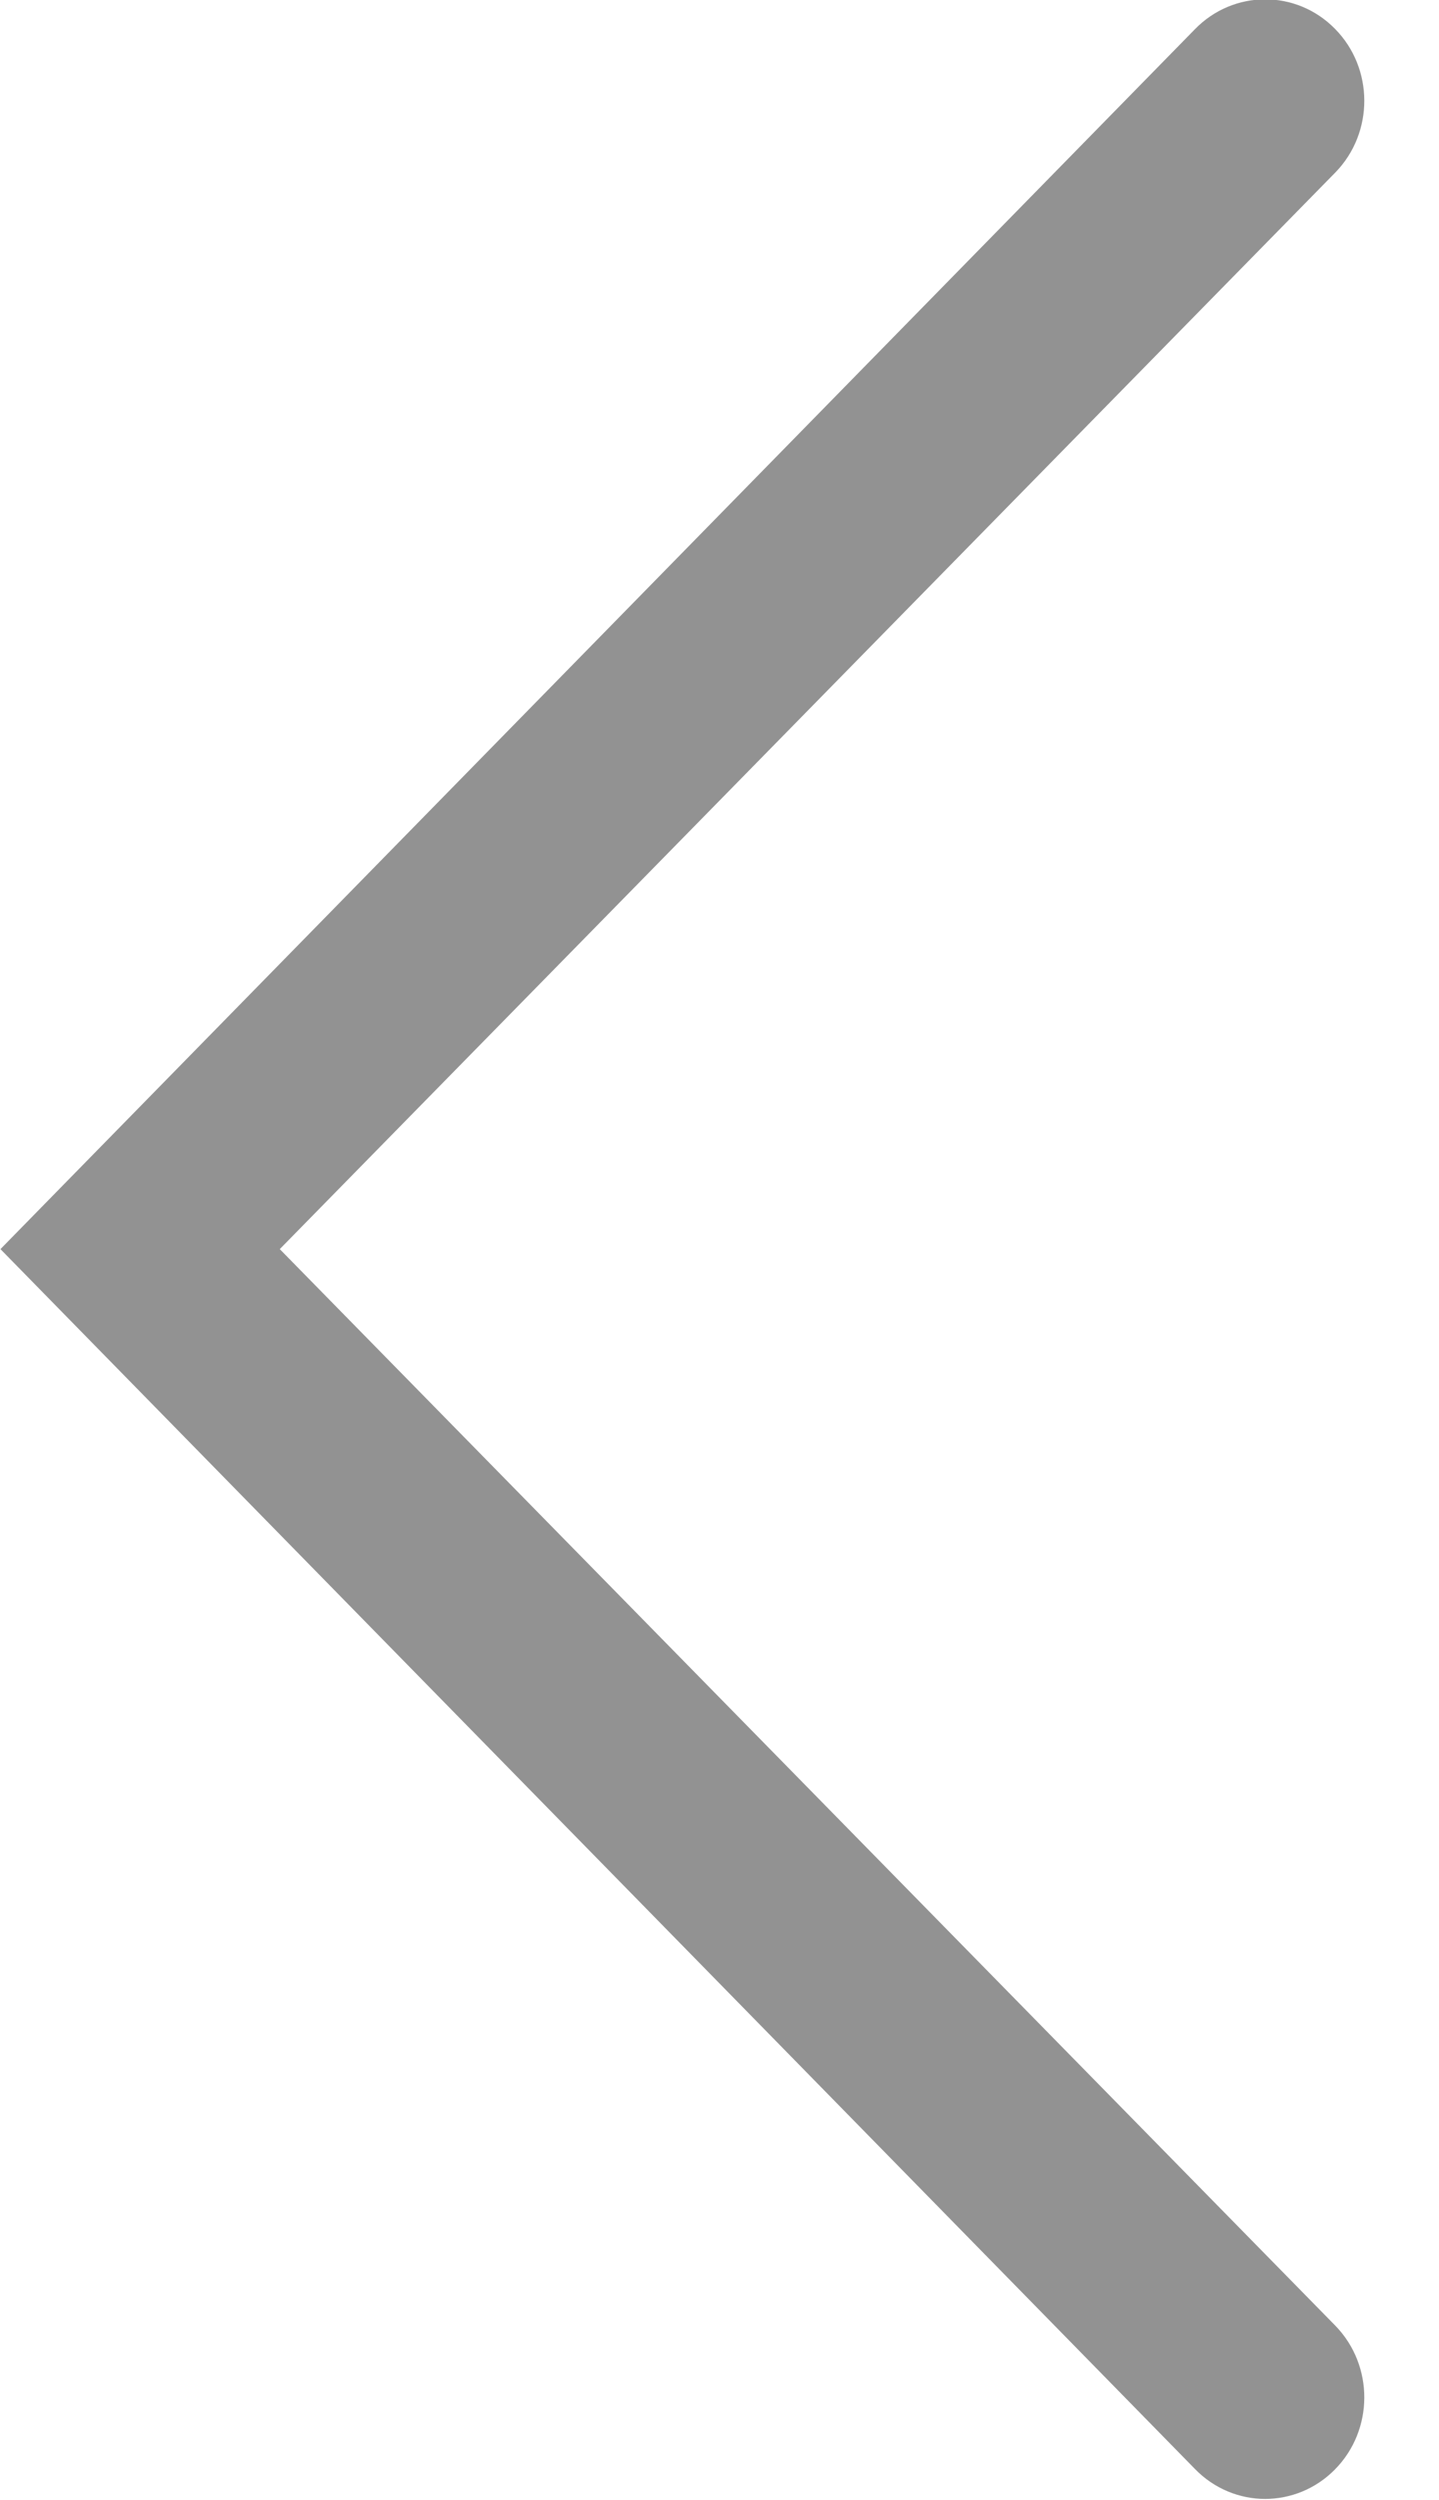 <svg
 xmlns="http://www.w3.org/2000/svg"
 xmlns:xlink="http://www.w3.org/1999/xlink"
 width="19px" height="33px">
<path fill-rule="evenodd"  fill="rgb(146, 146, 146)"
 d="M16.705,32.985 C16.369,32.985 16.032,32.852 15.777,32.589 L0.006,16.488 L15.777,0.386 C16.286,-0.137 17.114,-0.142 17.627,0.381 C18.140,0.901 18.143,1.750 17.633,2.275 L3.694,16.488 L17.633,30.700 C18.143,31.226 18.140,32.074 17.627,32.595 C17.372,32.855 17.038,32.984 16.705,32.985 Z"/>
</svg>
